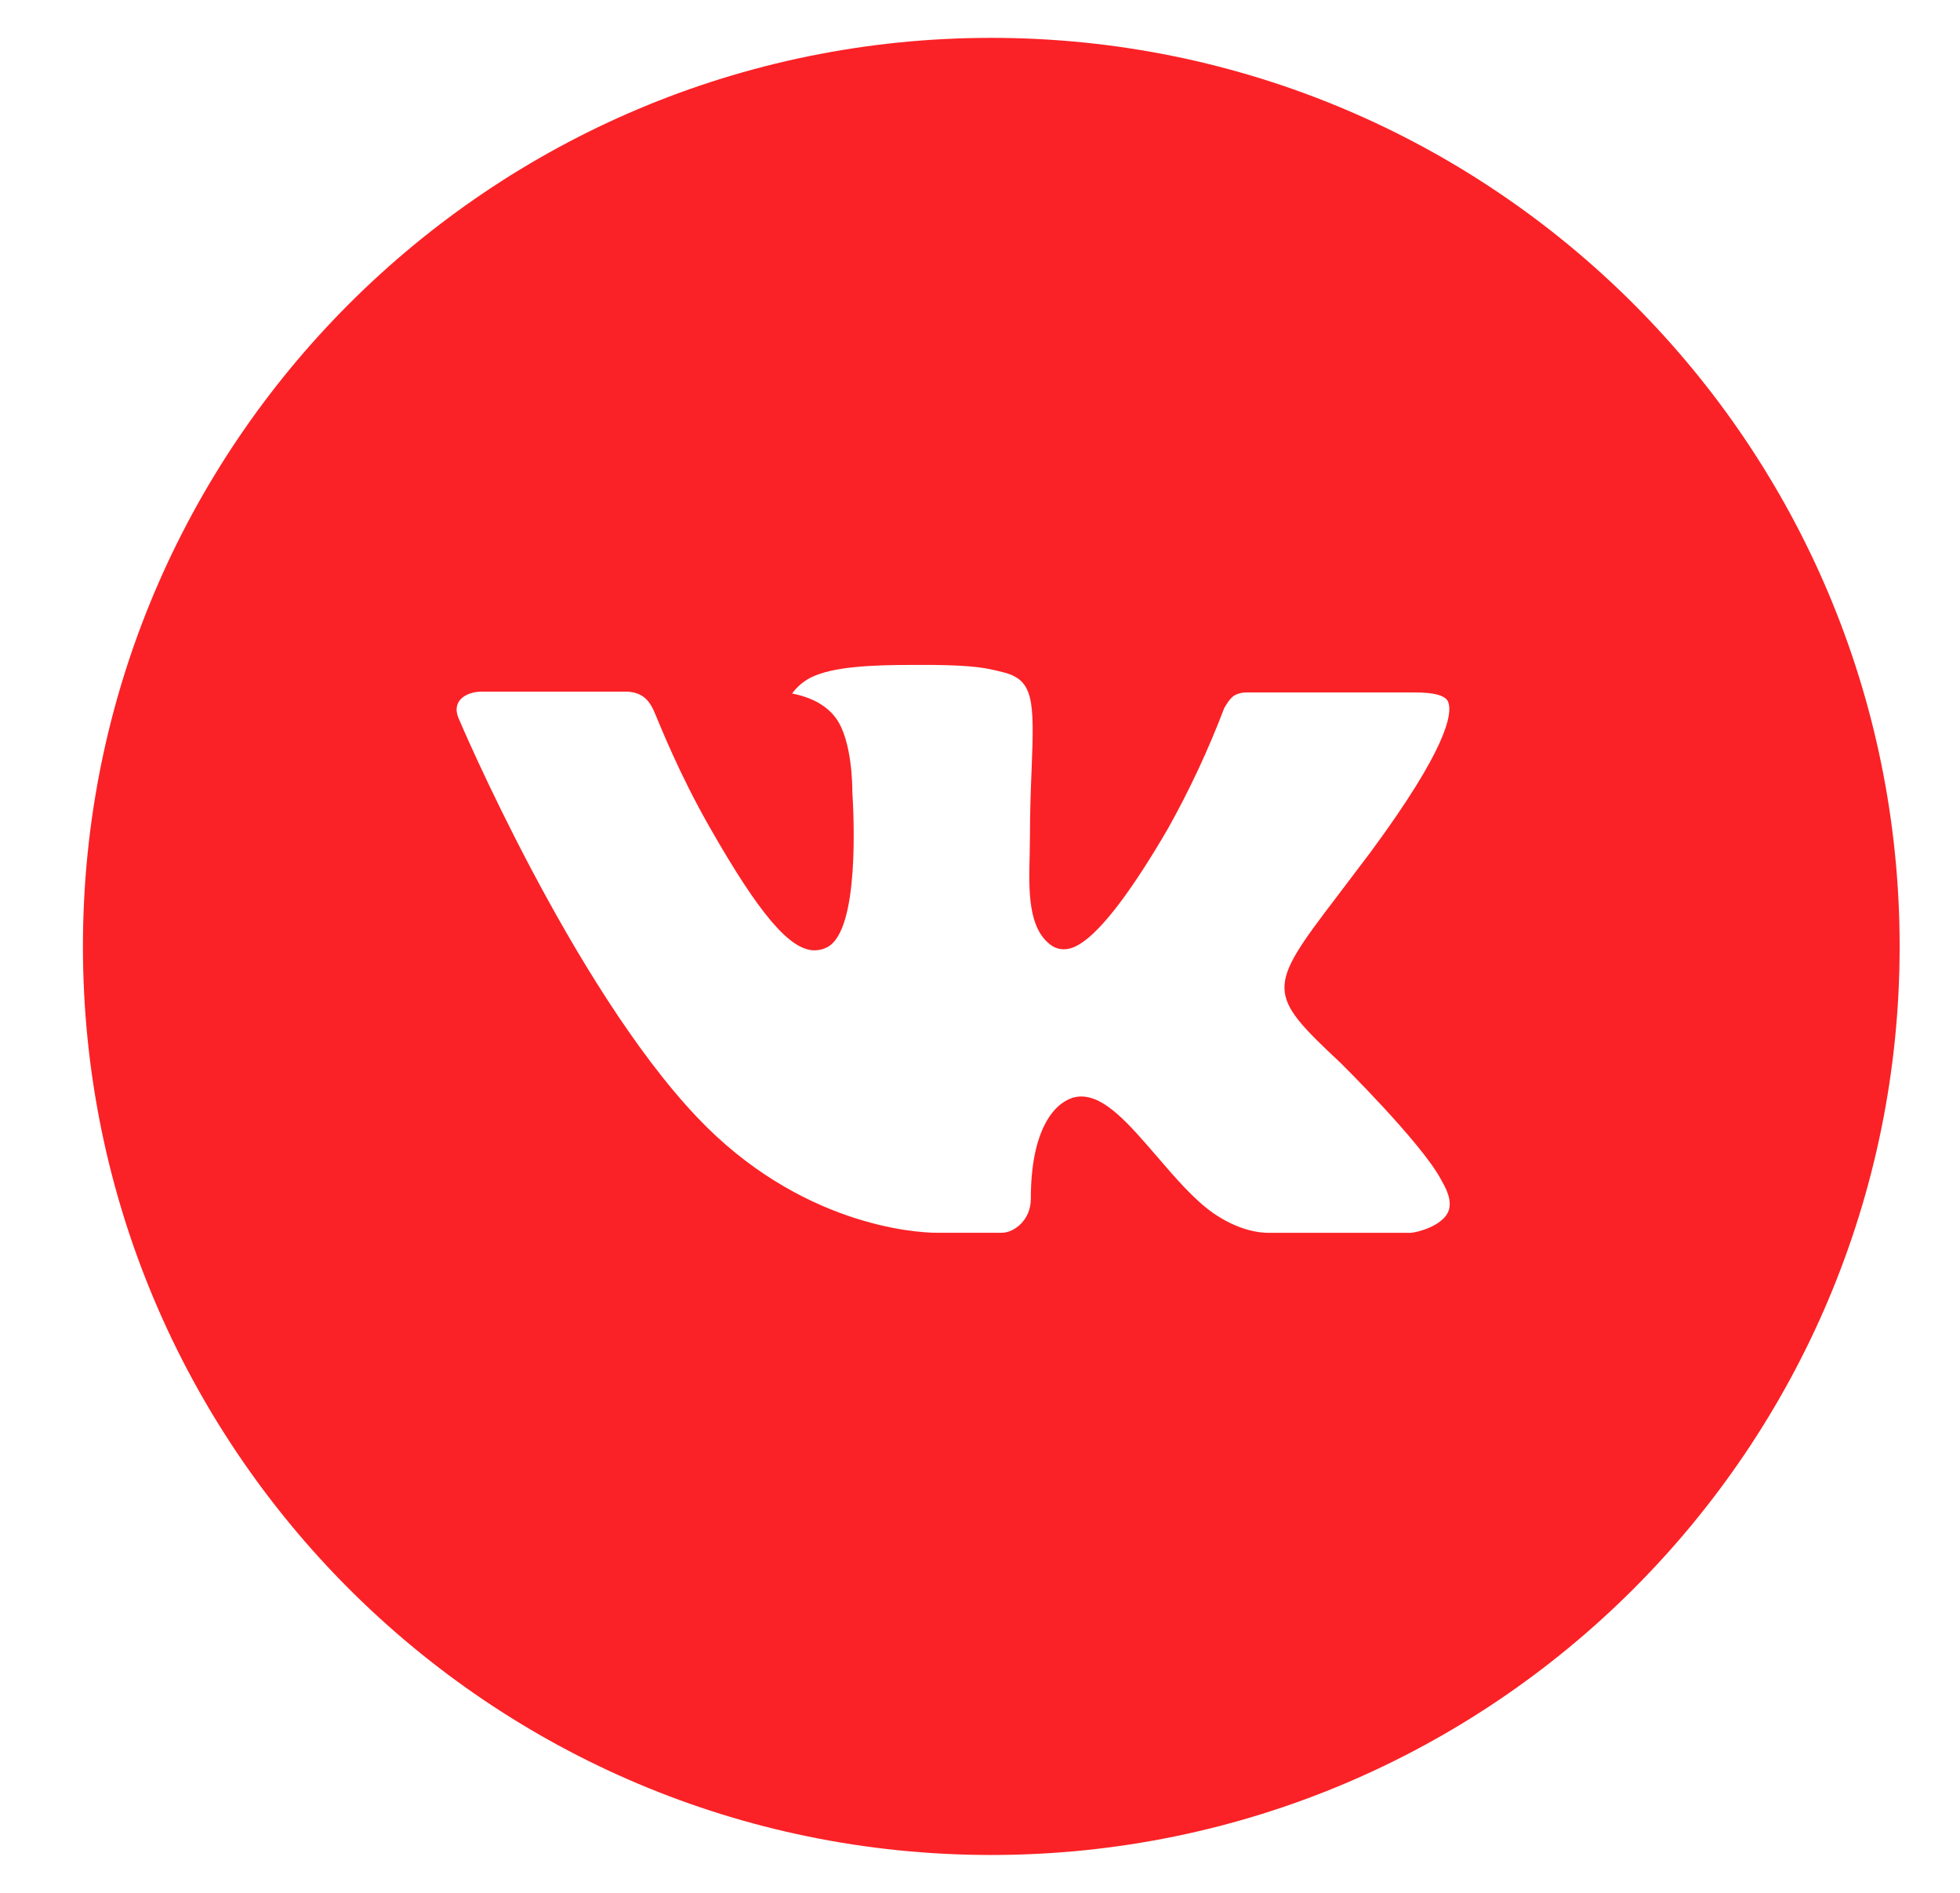<?xml version="1.0" encoding="UTF-8"?> <svg xmlns="http://www.w3.org/2000/svg" width="29" height="28" viewBox="0 0 29 28" fill="none"><g clip-path="url(#clip0_270_528)"><path d="M14.667 0.56C7.244 0.56 1.227 6.577 1.227 14C1.227 21.422 7.244 27.44 14.667 27.44C22.089 27.44 28.107 21.422 28.107 14C28.107 6.577 22.089 0.56 14.667 0.56ZM19.835 15.723C19.835 15.723 21.024 16.896 21.317 17.441C21.325 17.452 21.329 17.463 21.332 17.469C21.451 17.669 21.479 17.824 21.42 17.941C21.322 18.134 20.986 18.229 20.871 18.237H18.771C18.626 18.237 18.321 18.2 17.951 17.945C17.667 17.746 17.387 17.42 17.114 17.102C16.706 16.629 16.354 16.22 15.998 16.22C15.953 16.22 15.908 16.227 15.865 16.241C15.596 16.328 15.252 16.711 15.252 17.733C15.252 18.053 15 18.236 14.822 18.236H13.86C13.533 18.236 11.826 18.121 10.314 16.527C8.463 14.574 6.797 10.656 6.783 10.62C6.678 10.367 6.895 10.231 7.132 10.231H9.253C9.536 10.231 9.628 10.403 9.692 10.556C9.768 10.733 10.045 11.44 10.5 12.236C11.238 13.532 11.69 14.058 12.053 14.058C12.121 14.058 12.188 14.04 12.247 14.008C12.721 13.745 12.632 12.058 12.611 11.708C12.611 11.642 12.61 10.953 12.368 10.623C12.194 10.383 11.899 10.292 11.72 10.259C11.792 10.159 11.888 10.078 11.998 10.022C12.323 9.86 12.908 9.836 13.489 9.836H13.813C14.443 9.844 14.605 9.885 14.833 9.942C15.295 10.053 15.305 10.351 15.264 11.372C15.252 11.662 15.239 11.989 15.239 12.376C15.239 12.46 15.235 12.549 15.235 12.644C15.221 13.164 15.204 13.753 15.571 13.995C15.619 14.025 15.674 14.041 15.731 14.042C15.858 14.042 16.242 14.042 17.28 12.259C17.601 11.686 17.879 11.09 18.113 10.476C18.134 10.439 18.196 10.327 18.269 10.284C18.323 10.257 18.382 10.243 18.442 10.243H20.936C21.207 10.243 21.394 10.284 21.429 10.389C21.49 10.556 21.417 11.064 20.279 12.605L19.771 13.276C18.739 14.628 18.739 14.697 19.835 15.723Z" fill="#FA2226"></path></g><defs><clipPath id="clip0_270_528"><rect width="28" height="28" fill="white" transform="translate(0.664)"></rect></clipPath></defs></svg> 